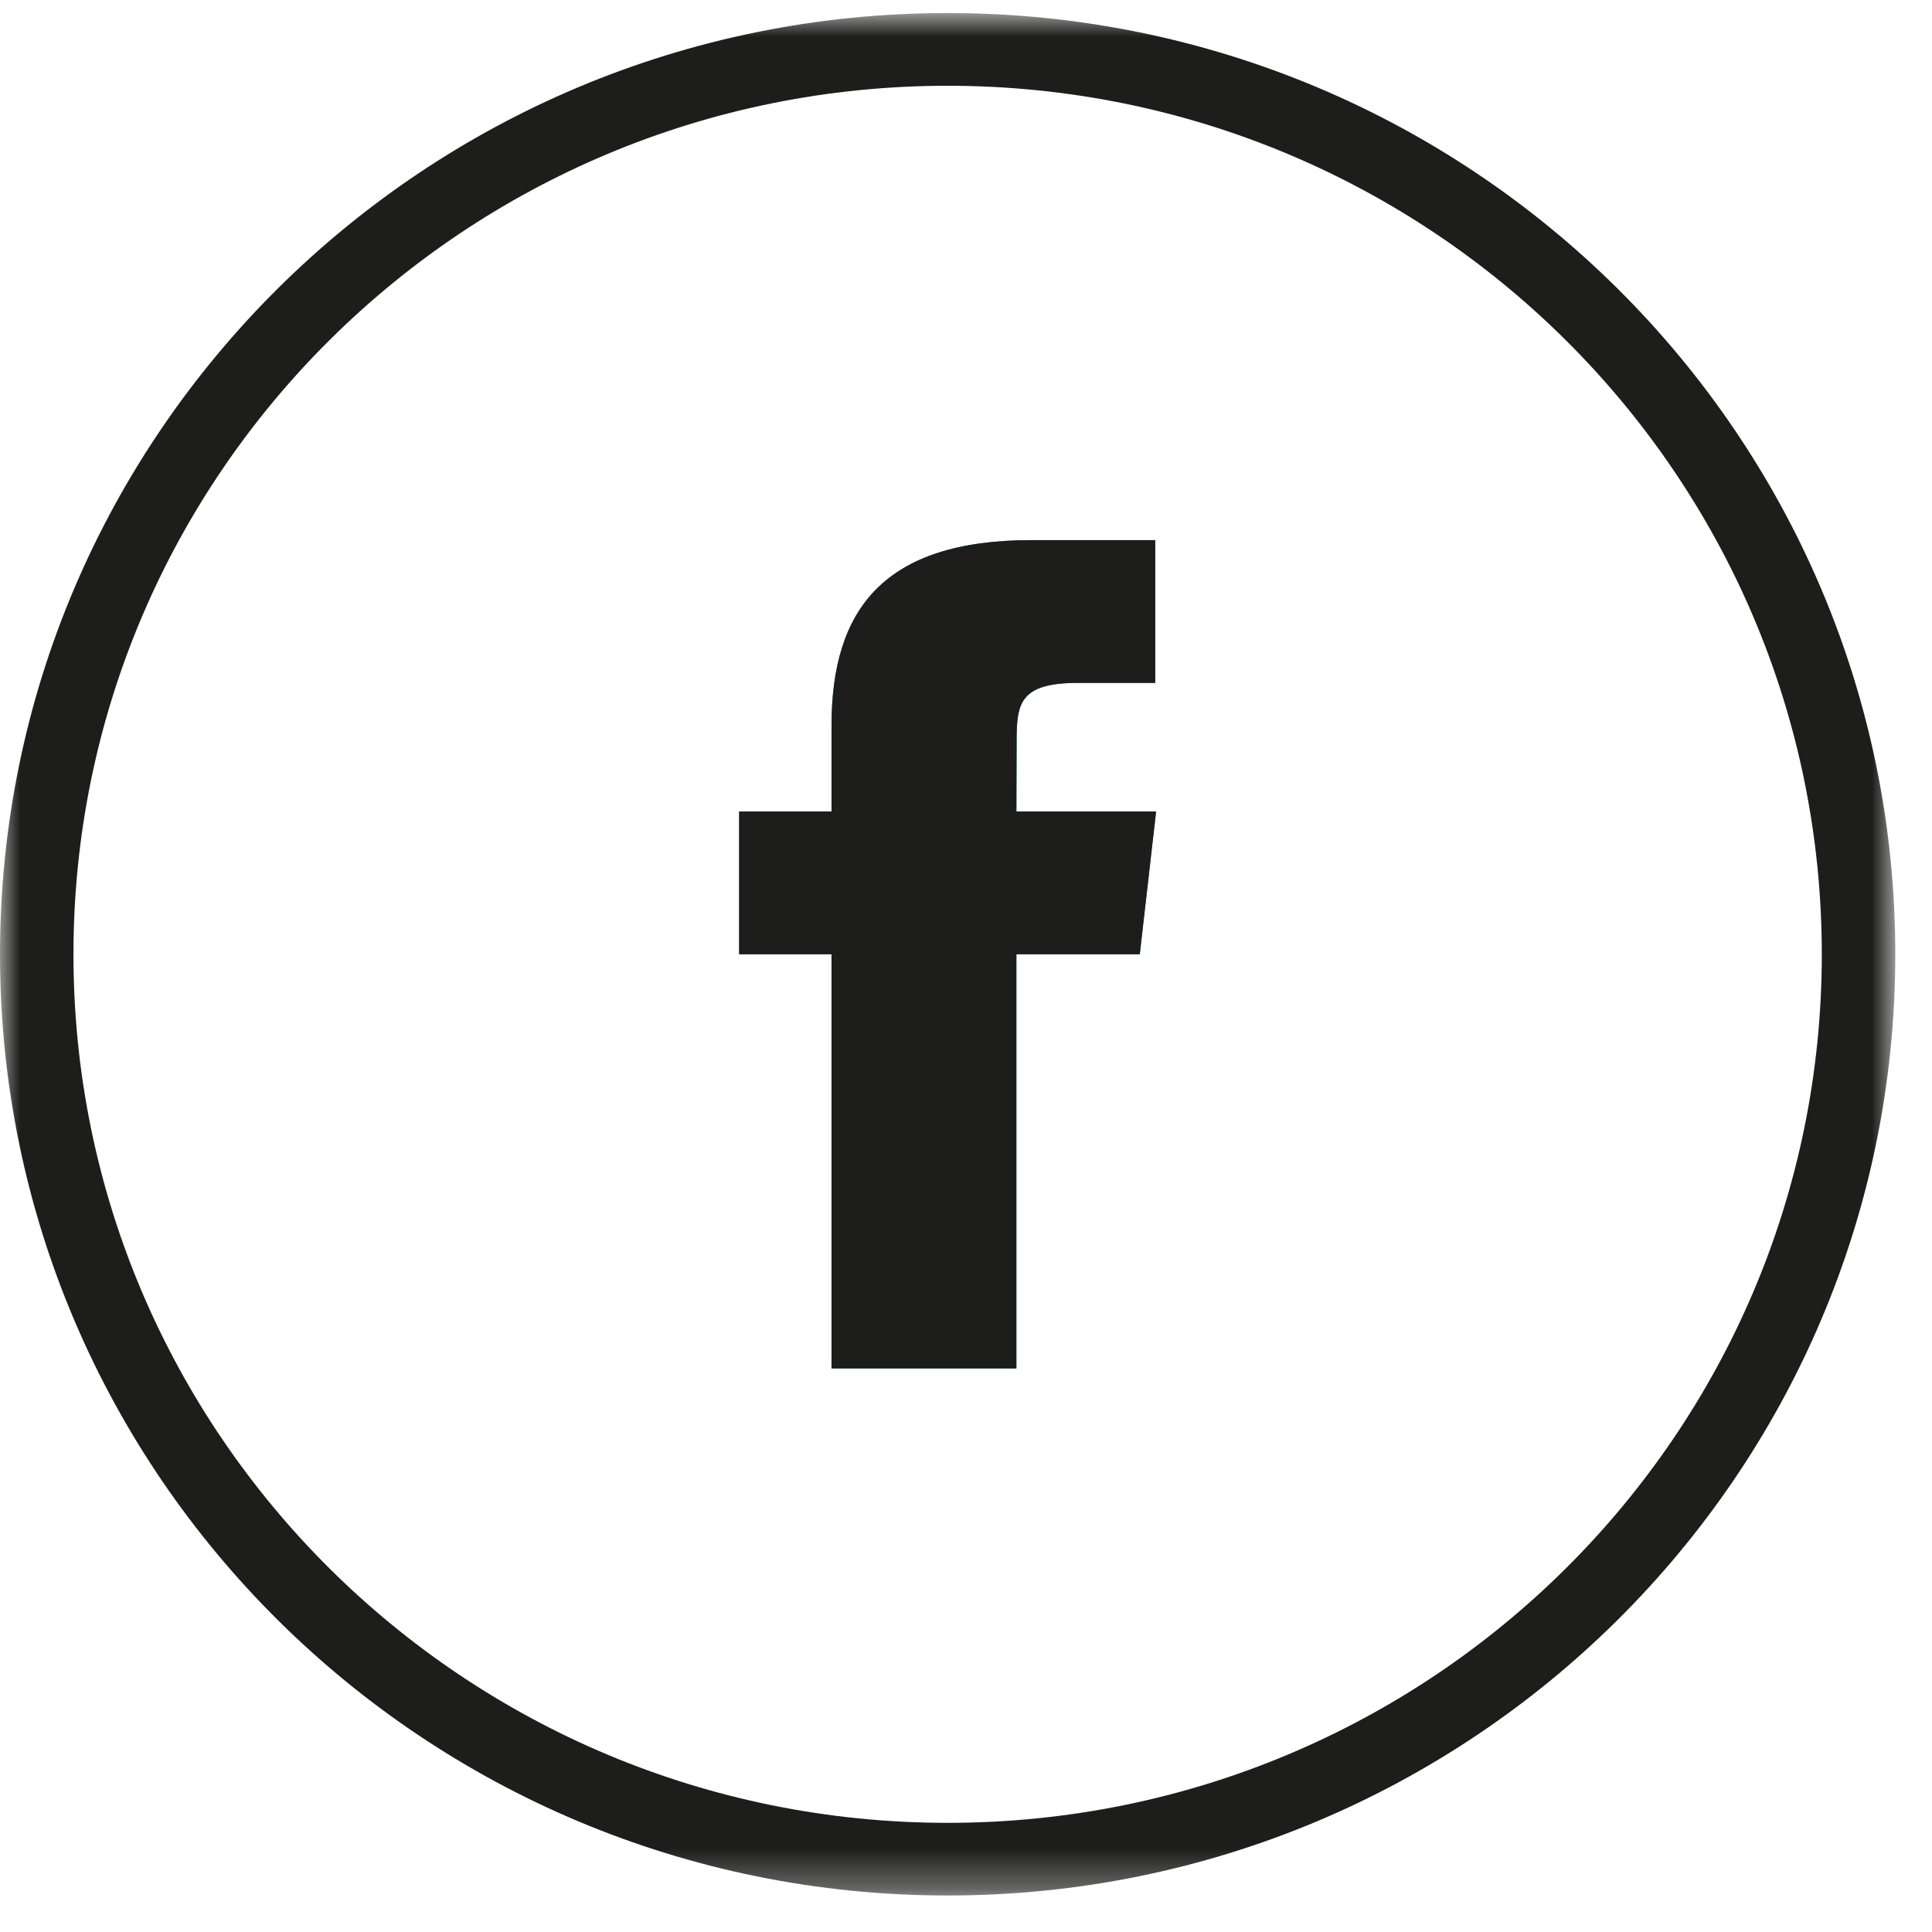 <?xml version="1.0" encoding="UTF-8"?>
<svg width="48px" height="48px" viewBox="0 0 48 48" version="1.1" xmlns="http://www.w3.org/2000/svg" xmlns:xlink="http://www.w3.org/1999/xlink">
    <!-- Generator: Sketch 52.2 (67145) - http://www.bohemiancoding.com/sketch -->
    <title>Facebook</title>
    <desc>Created with Sketch.</desc>
    <defs>
        <polygon id="path-1" points="0 0.907 47.088 0.907 47.088 47.675 0 47.675"></polygon>
    </defs>
    <g id="Homepage" stroke="none" stroke-width="1" fill="none" fill-rule="evenodd">
        <g id="Desktop-HD" transform="translate(-165, -3166)">
            <g id="Footer-1" transform="translate(165, 2990)">
                <g id="Facebook" transform="translate(0, 175)">
                    <path d="M25.258,19.387 C25.258,18.462 25.352,17.966 26.786,17.966 L28.702,17.966 L28.702,14.419 L25.636,14.419 C21.955,14.419 20.659,16.139 20.659,19.033 L20.659,21.161 L18.364,21.161 L18.364,24.708 L20.659,24.708 L20.659,34.998 L25.252,34.998 L25.252,24.708 L28.318,24.708 L28.723,21.161 L25.252,21.161 L25.258,19.387 Z" id="Fill-1" fill="#007EA7"></path>
                    <g id="Group-5" transform="translate(0, 0.418)">
                        <mask id="mask-2" fill="white">
                            <use xlink:href="#path-1"></use>
                        </mask>
                        <g id="Clip-4"></g>
                        <path d="M23.544,0.906 C10.541,0.906 -0,11.377 -0,24.291 C-0,37.206 10.541,47.675 23.544,47.675 C36.546,47.675 47.088,37.206 47.088,24.291 C47.088,11.377 36.546,0.906 23.544,0.906 M23.544,45.87 C11.549,45.87 1.825,36.209 1.825,24.291 C1.825,12.374 11.549,2.713 23.544,2.713 C35.539,2.713 45.262,12.374 45.262,24.291 C45.262,36.209 35.539,45.87 23.544,45.87" id="Fill-3" fill="#1D1D1B" mask="url(#mask-2)"></path>
                    </g>
                    <path d="M18.364,24.708 L20.659,24.708 L20.659,34.998 L25.252,34.998 L25.252,24.708 L28.317,24.708 L28.723,21.161 L25.252,21.161 L25.257,19.387 C25.257,18.461 25.352,17.966 26.785,17.966 L28.701,17.966 L28.701,14.419 L25.636,14.419 C21.955,14.419 20.659,16.14 20.659,19.033 L20.659,21.161 L18.364,21.161 L18.364,24.708 Z" id="Fill-6" fill="#1D1D1B"></path>
                </g>
            </g>
        </g>
    </g>
</svg>